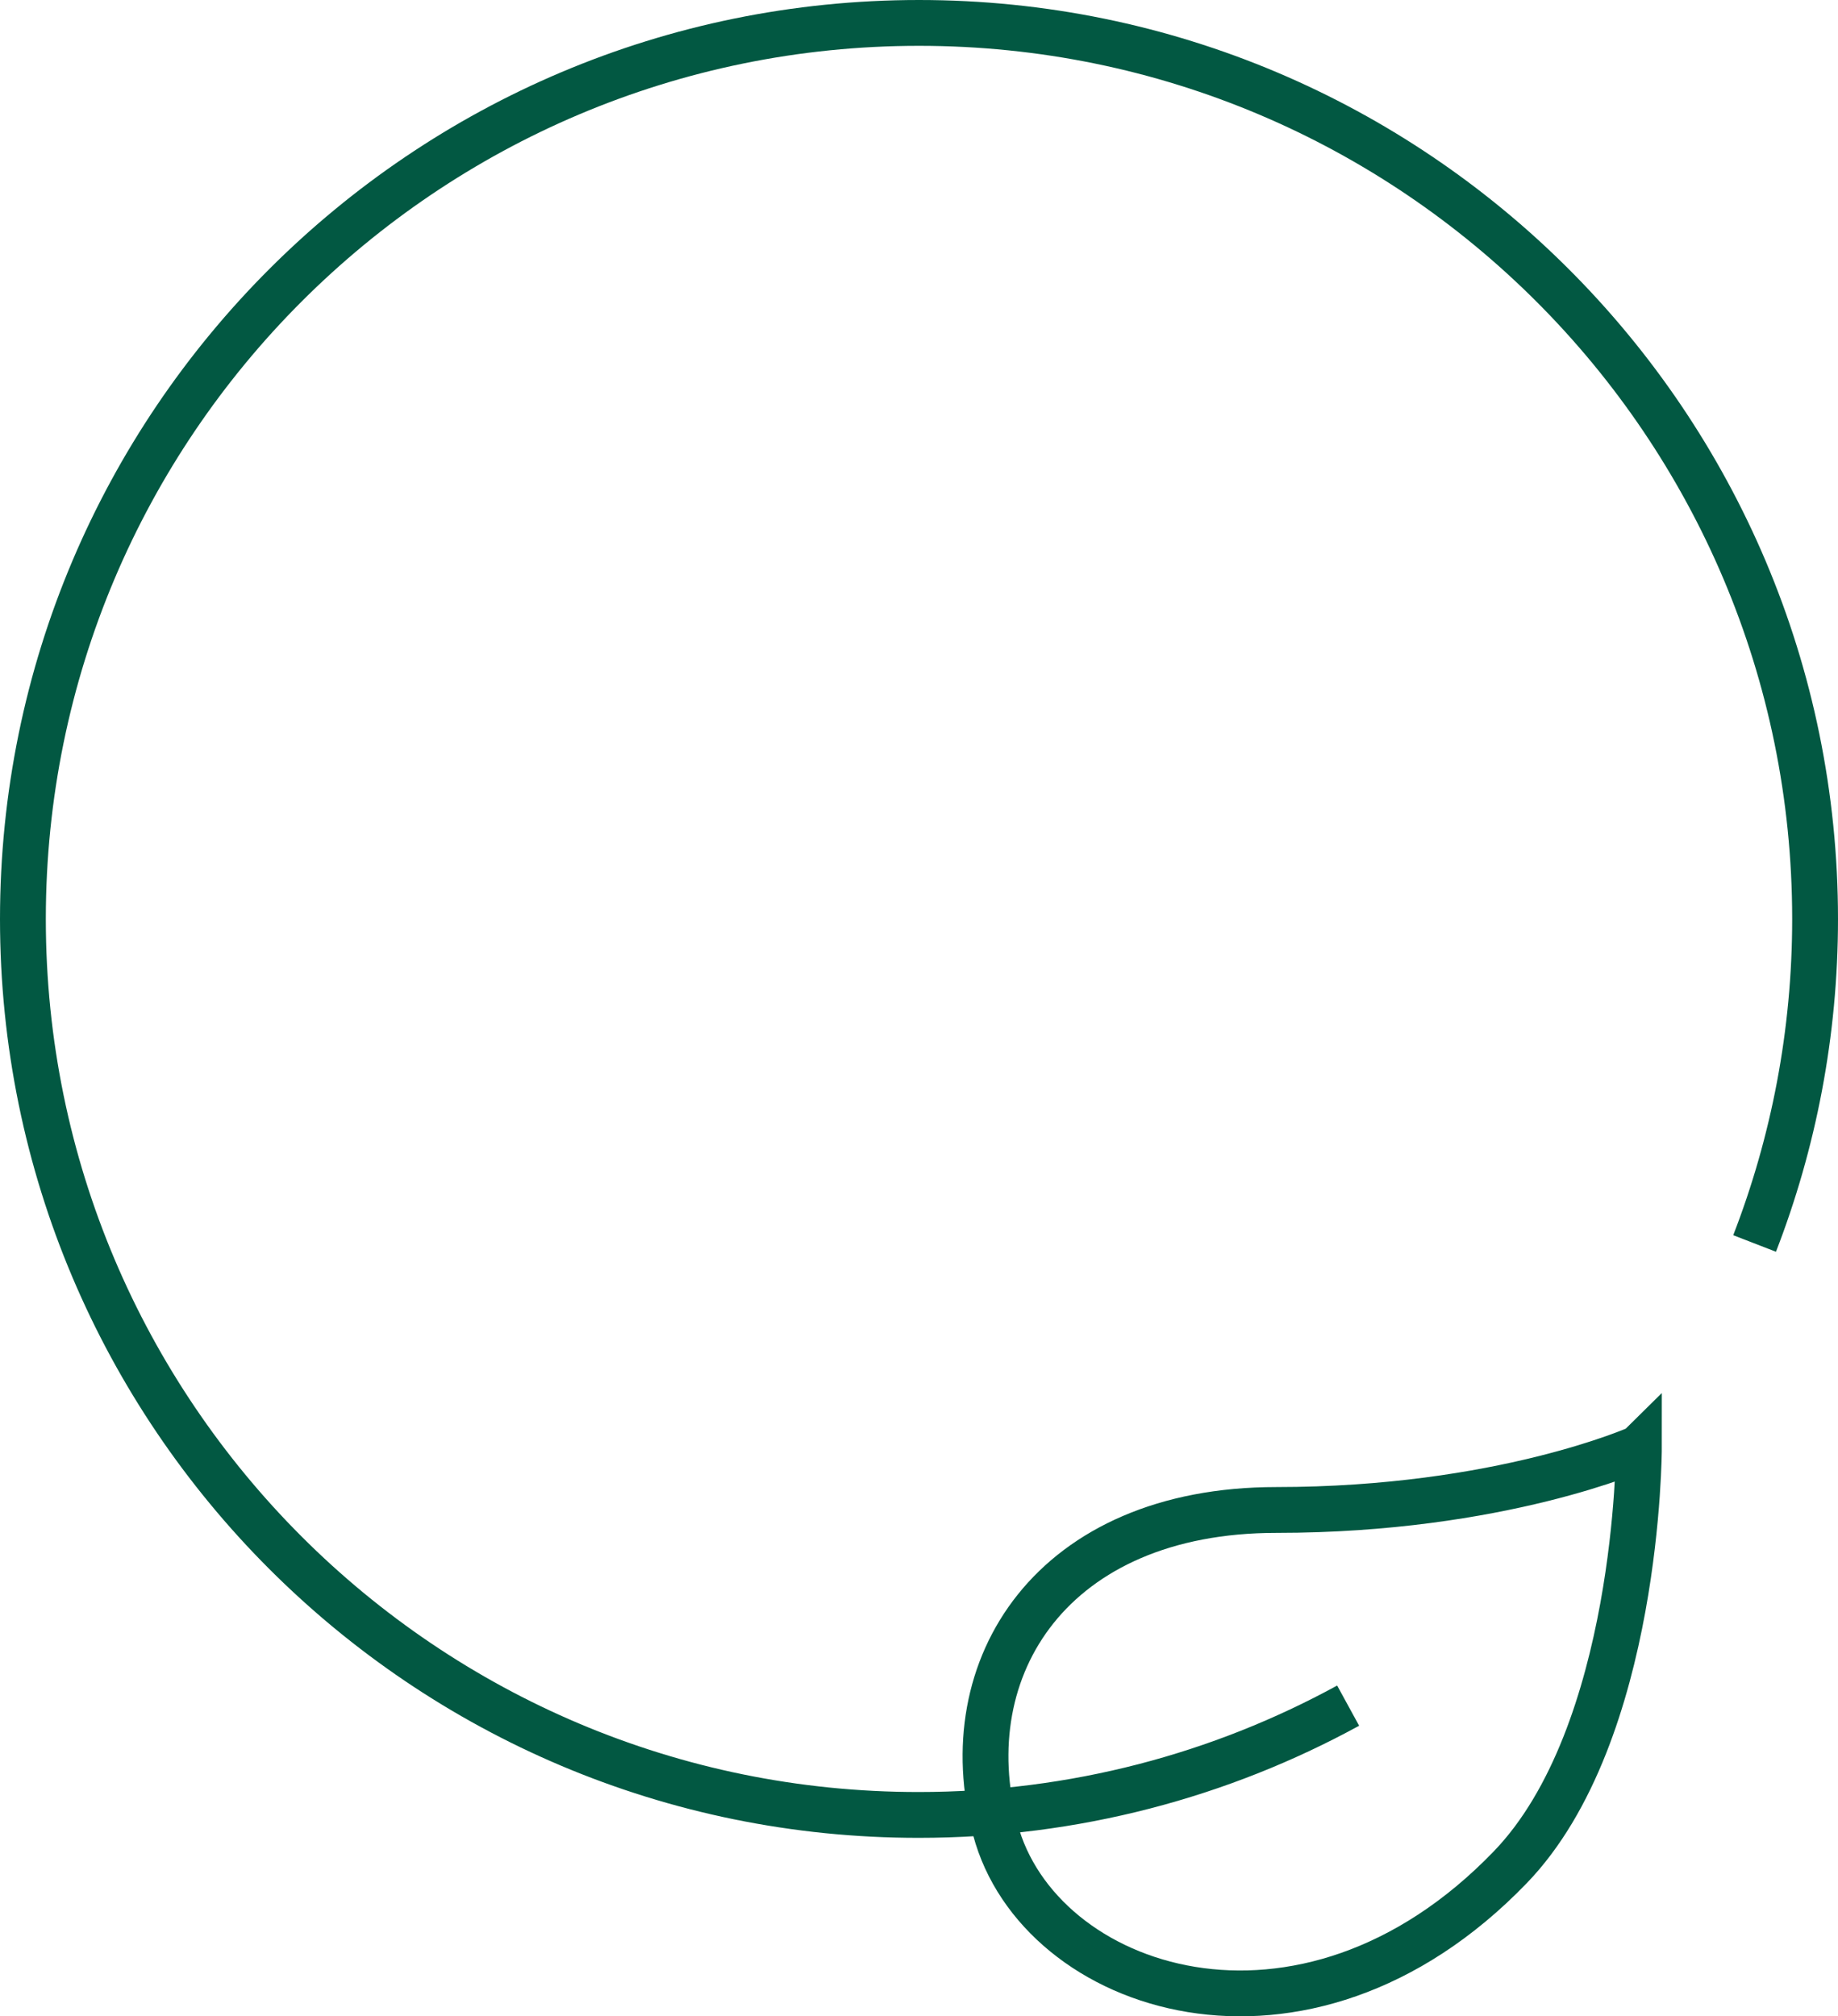 <?xml version="1.0" encoding="UTF-8"?>
<svg id="Ebene_2" data-name="Ebene 2" xmlns="http://www.w3.org/2000/svg" viewBox="0 0 80.22 88">
  <defs>
    <style>
      .cls-1 {
        fill: none;
        stroke: #025842;
        stroke-miterlimit: 10;
        stroke-width: 2px;
      }
    </style>
  </defs>
  <g id="Ebene_1-2" data-name="Ebene 1">
    <g>
      <path class="cls-1" d="M58.84,74.44c-5.56,3.04-11.95,4.77-18.74,4.77C18.51,79.22,1,61.71,1,40.11S18.51,1,40.11,1s39.11,17.51,39.11,39.11c0,4.99-.94,9.77-2.64,14.16"/>
      <path class="cls-1" d="M71.52,63.2s-6.03,2.7-15.81,2.7-14.15,6.86-12.27,13.94,13.46,11,22.47,1.66c5.62-5.82,5.62-18.31,5.62-18.31Z"/>
    </g>
  </g>
</svg>